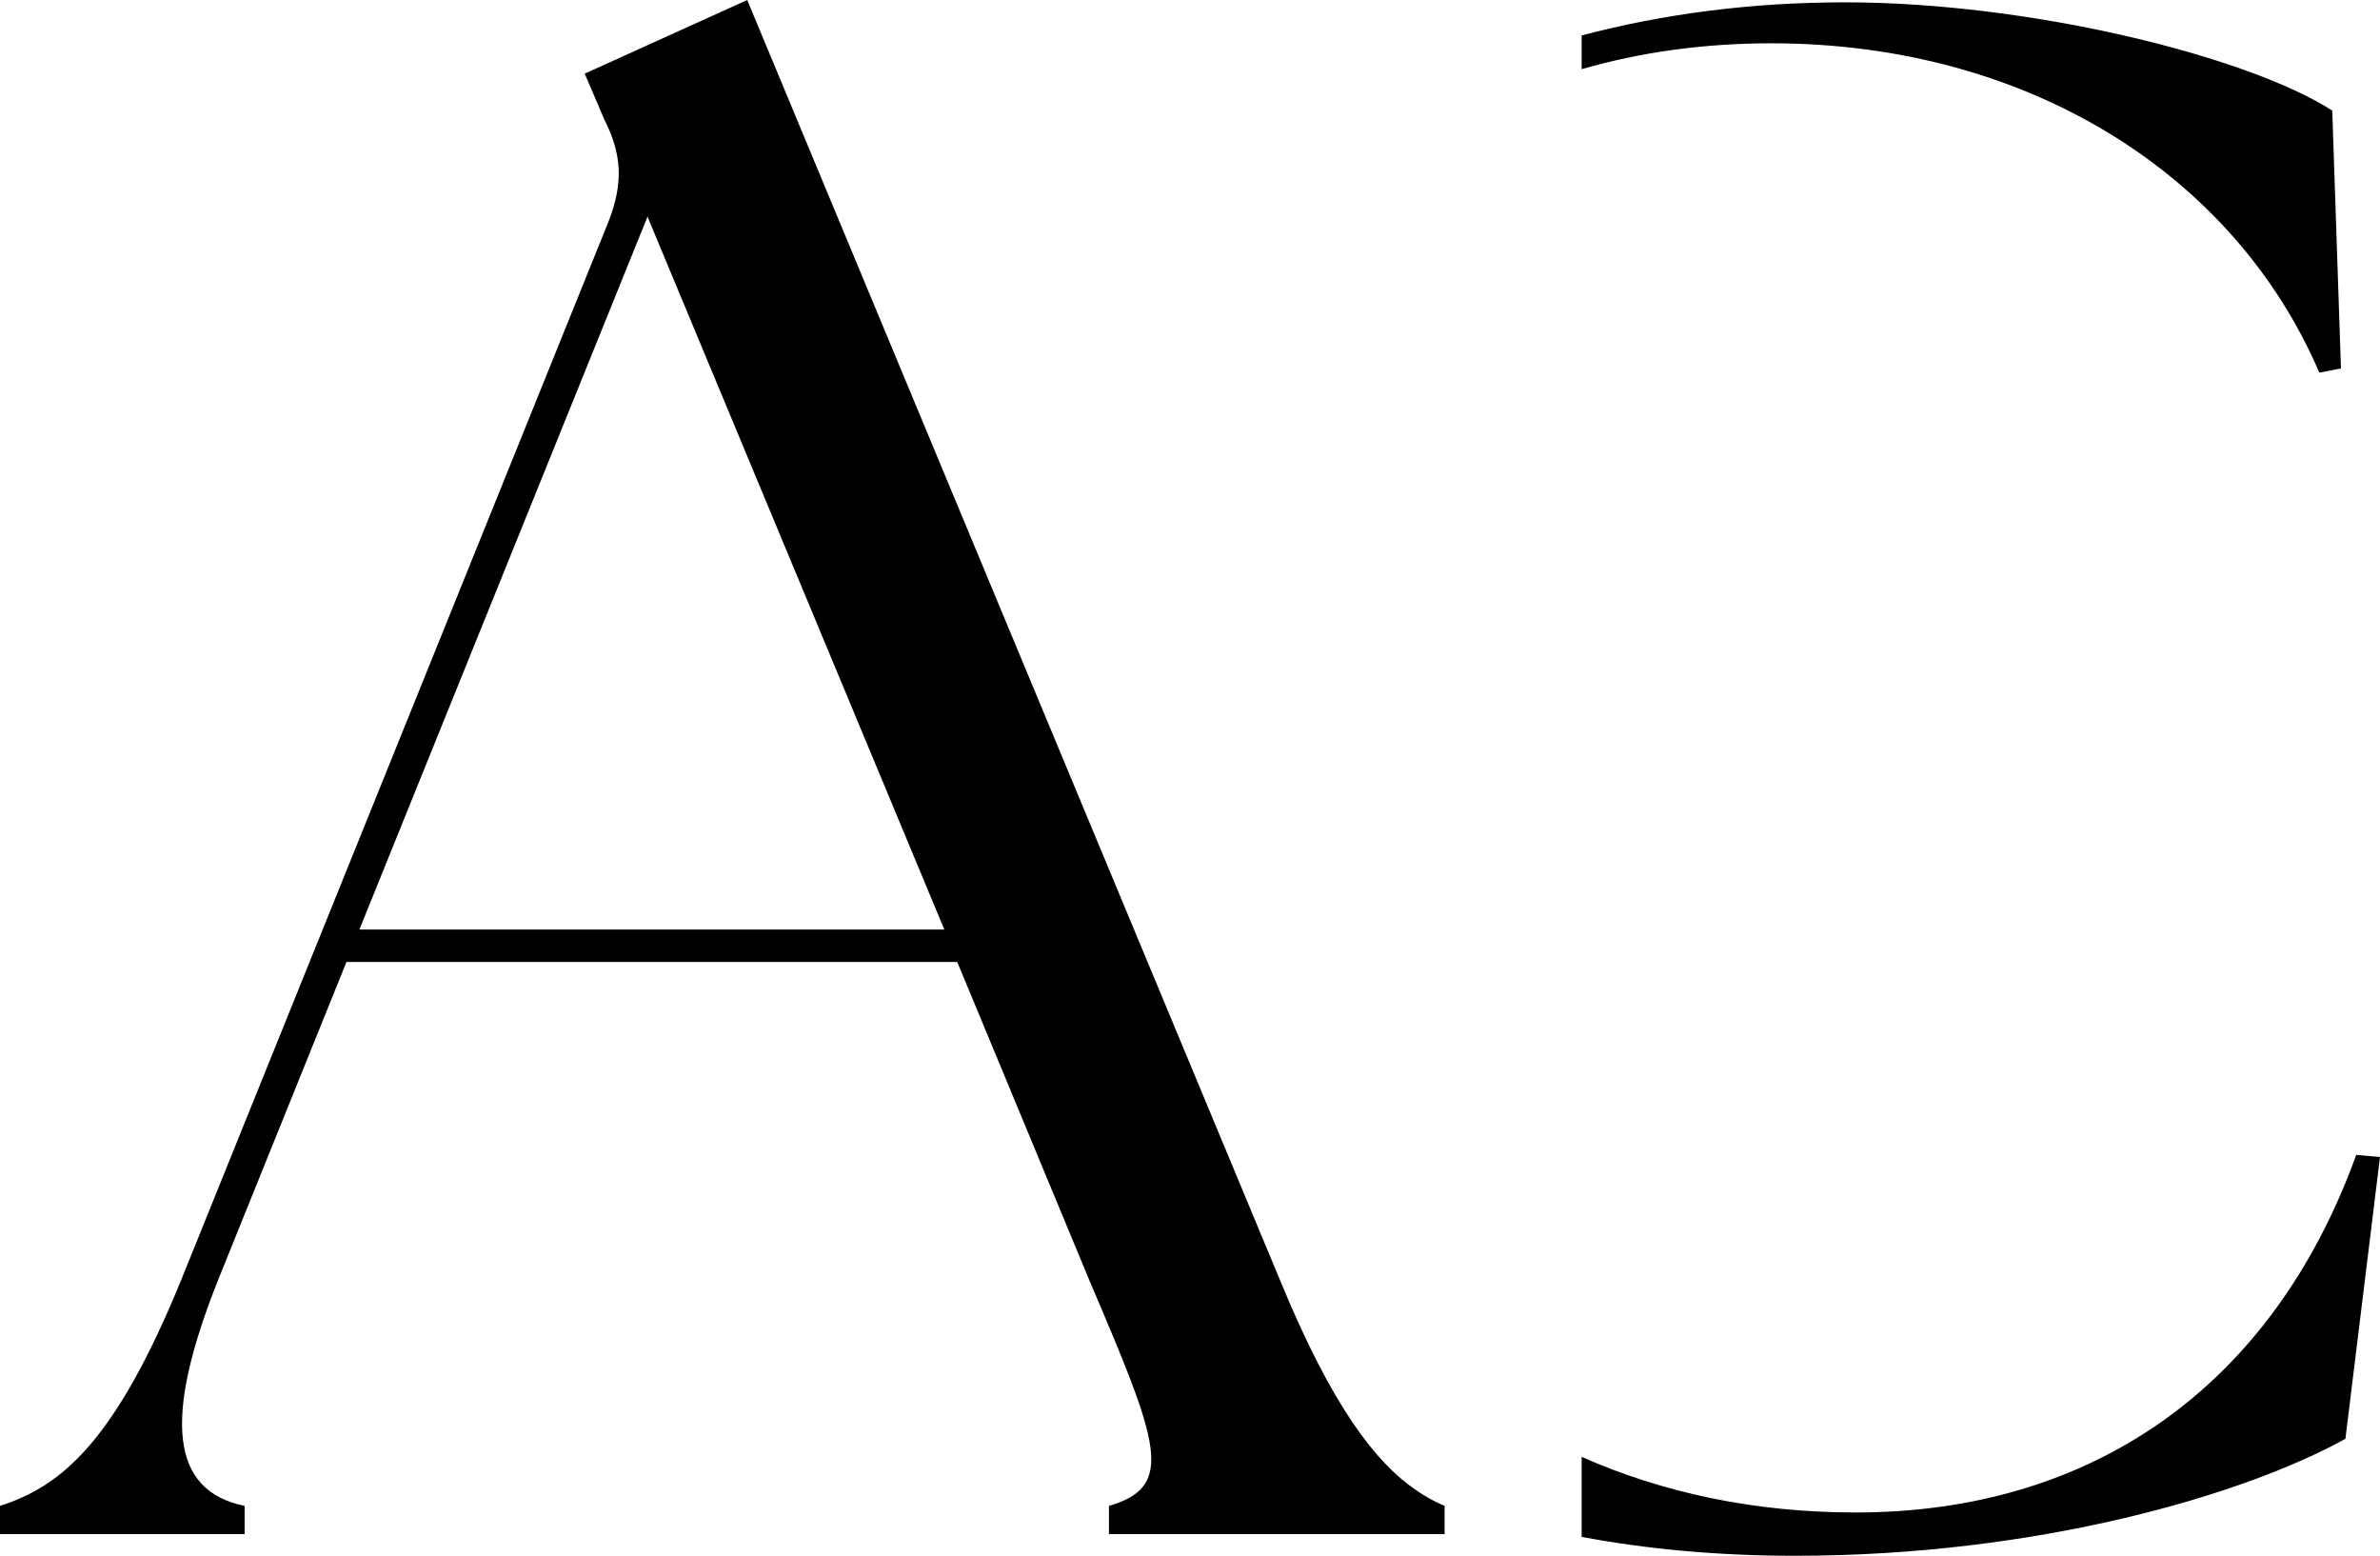 <svg xmlns="http://www.w3.org/2000/svg" id="Layer_2" data-name="Layer 2" viewBox="0 0 112.18 73.31"><defs><style> .cls-1 { stroke-width: 0px; } </style></defs><g id="Layer_1-2" data-name="Layer 1"><g><path class="cls-1" d="M109.32,17.56l1.02-.2-.41-12.15C105.95,2.66,95.74.11,86.96.11c-4.39,0-8.55.54-12.41,1.56v1.59c2.8-.81,5.8-1.22,8.94-1.22,12.15,0,21.85,6.23,25.83,15.52Z"></path><path class="cls-1" d="M111.06,54.42c-3.99,11.03-12.56,16.85-23.59,16.85-4.81,0-9.12-.94-12.92-2.62v3.77c3.14.59,6.5.89,10.06.89,11.44,0,21.14-2.86,25.94-5.51l1.63-13.28-1.12-.1Z"></path><path class="cls-1" d="M60.34,60.34l-13.15-31.58L35.22,0l-7.66,3.47.92,2.15c.82,1.63.92,2.96.21,4.8L8.57,60.24c-3.16,7.76-5.71,9.8-8.57,10.72v1.33h11.53v-1.33c-3.47-.71-3.88-4.08-1.22-10.72l6.02-14.91h28.79l6.23,15.01c3.27,7.66,4.08,9.7.92,10.62v1.33h15.82v-1.33c-.45-.19-.92-.44-1.4-.78-1.8-1.25-3.86-3.79-6.35-9.84ZM16.94,43.8L30.52,10.21l13.99,33.59h-27.57Z"></path></g></g></svg>
